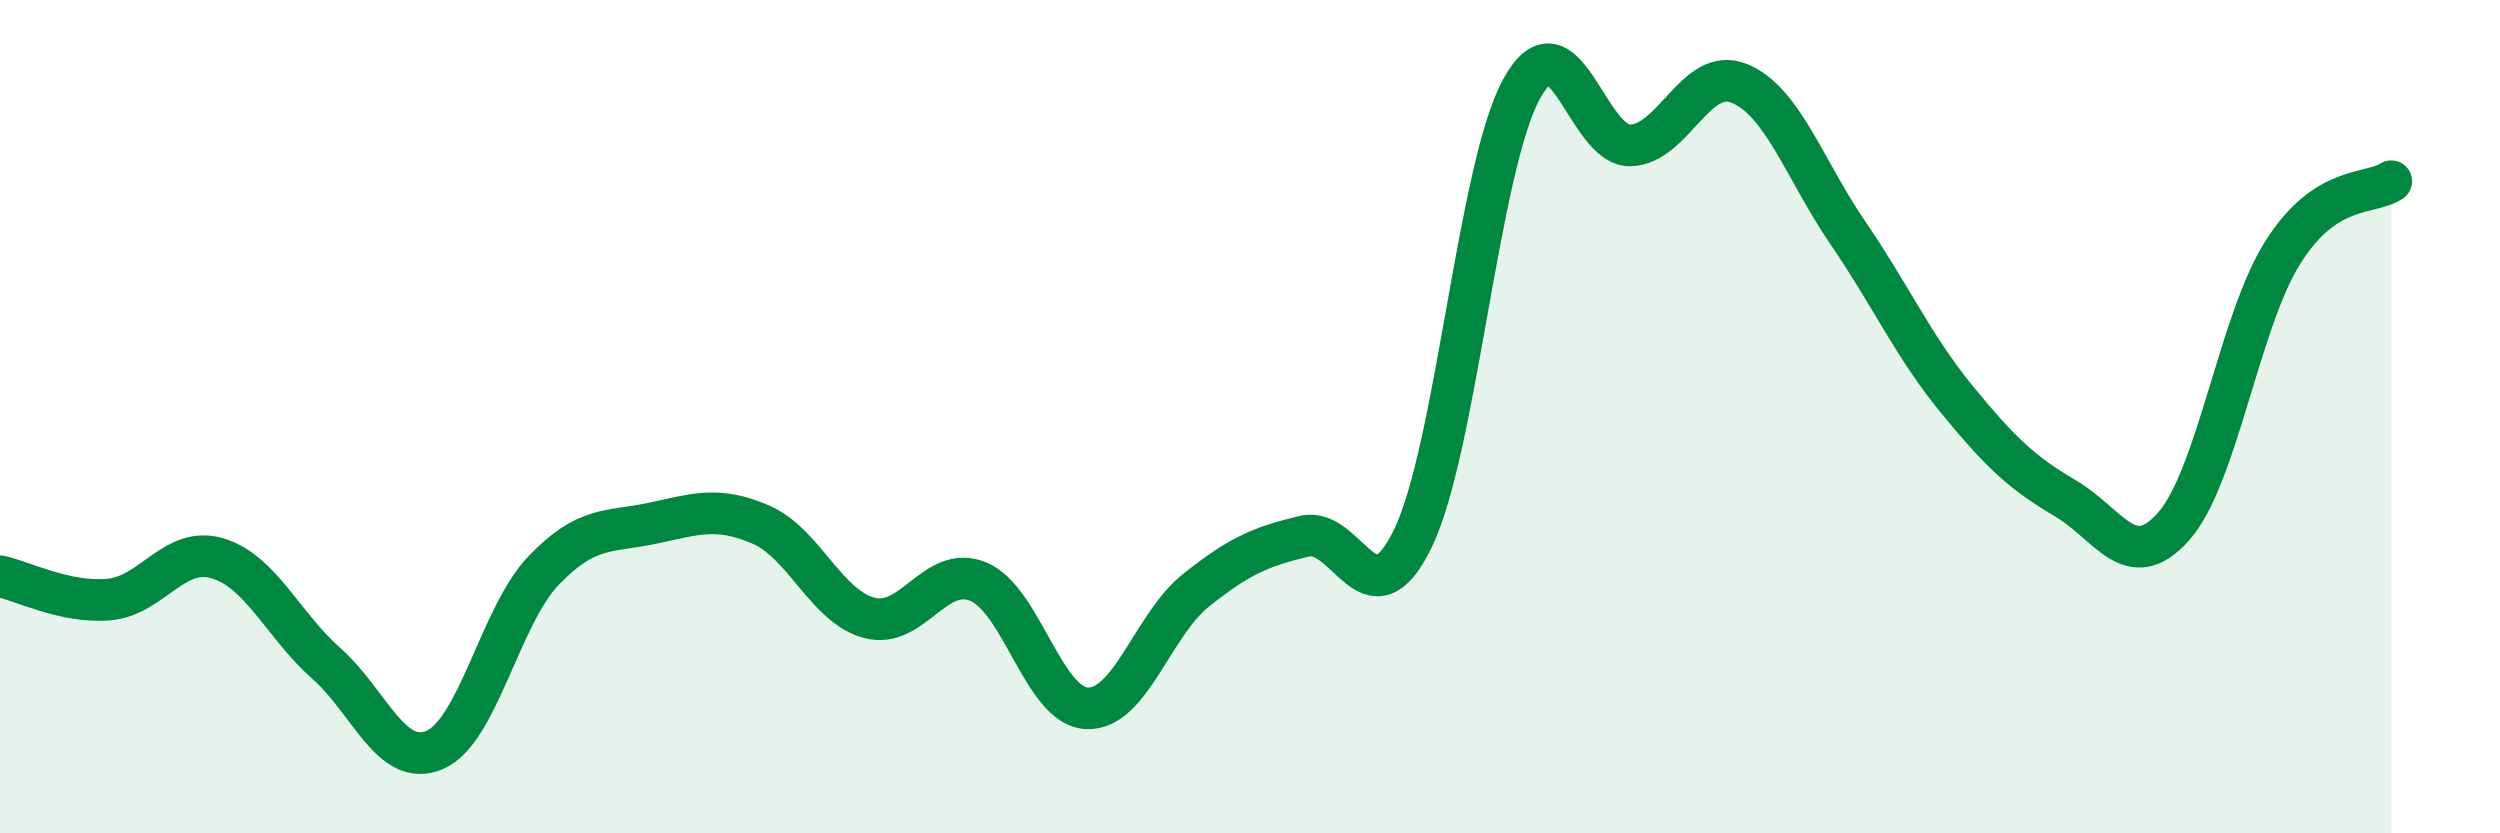 
    <svg width="60" height="20" viewBox="0 0 60 20" xmlns="http://www.w3.org/2000/svg">
      <path
        d="M 0,13.83 C 0.52,13.94 1.57,14.48 2.61,14.39 C 3.65,14.3 4.18,13.09 5.22,13.4 C 6.26,13.71 6.79,15 7.83,15.92 C 8.87,16.84 9.39,18.44 10.43,18 C 11.47,17.56 12,14.79 13.04,13.7 C 14.08,12.61 14.61,12.78 15.65,12.56 C 16.69,12.34 17.22,12.14 18.26,12.59 C 19.3,13.04 19.83,14.56 20.87,14.83 C 21.91,15.1 22.44,13.53 23.48,13.96 C 24.52,14.39 25.05,16.96 26.09,17 C 27.13,17.04 27.66,15 28.7,14.17 C 29.74,13.34 30.26,13.12 31.3,12.87 C 32.34,12.62 32.87,15.07 33.91,12.92 C 34.95,10.77 35.48,4.02 36.52,2.13 C 37.56,0.24 38.09,3.52 39.13,3.49 C 40.17,3.46 40.7,1.58 41.74,2 C 42.78,2.42 43.31,4.07 44.35,5.59 C 45.39,7.11 45.92,8.31 46.96,9.58 C 48,10.85 48.53,11.35 49.57,11.96 C 50.61,12.57 51.13,13.81 52.17,12.63 C 53.21,11.45 53.74,7.73 54.78,6.07 C 55.82,4.41 56.87,4.69 57.39,4.35L57.39 20L0 20Z"
        fill="#008740"
        opacity="0.1"
        stroke-linecap="round"
        stroke-linejoin="round"
      />
      <path
        d="M 0,13.83 C 0.52,13.94 1.57,14.48 2.61,14.39 C 3.65,14.3 4.18,13.09 5.22,13.4 C 6.26,13.71 6.79,15 7.83,15.92 C 8.87,16.84 9.39,18.44 10.43,18 C 11.47,17.56 12,14.79 13.04,13.7 C 14.08,12.61 14.61,12.78 15.65,12.56 C 16.69,12.34 17.22,12.14 18.26,12.59 C 19.3,13.04 19.83,14.56 20.87,14.83 C 21.91,15.1 22.44,13.53 23.48,13.96 C 24.52,14.39 25.05,16.96 26.09,17 C 27.13,17.04 27.66,15 28.7,14.17 C 29.74,13.34 30.26,13.12 31.3,12.87 C 32.34,12.62 32.87,15.07 33.91,12.92 C 34.95,10.77 35.48,4.02 36.52,2.13 C 37.56,0.24 38.09,3.52 39.13,3.49 C 40.17,3.46 40.7,1.58 41.74,2 C 42.78,2.42 43.31,4.07 44.35,5.59 C 45.39,7.11 45.92,8.31 46.96,9.58 C 48,10.85 48.53,11.35 49.57,11.96 C 50.61,12.57 51.13,13.81 52.17,12.63 C 53.21,11.45 53.74,7.73 54.78,6.07 C 55.82,4.41 56.87,4.69 57.39,4.35"
        stroke="#008740"
        stroke-width="1"
        fill="none"
        stroke-linecap="round"
        stroke-linejoin="round"
      />
    </svg>
  